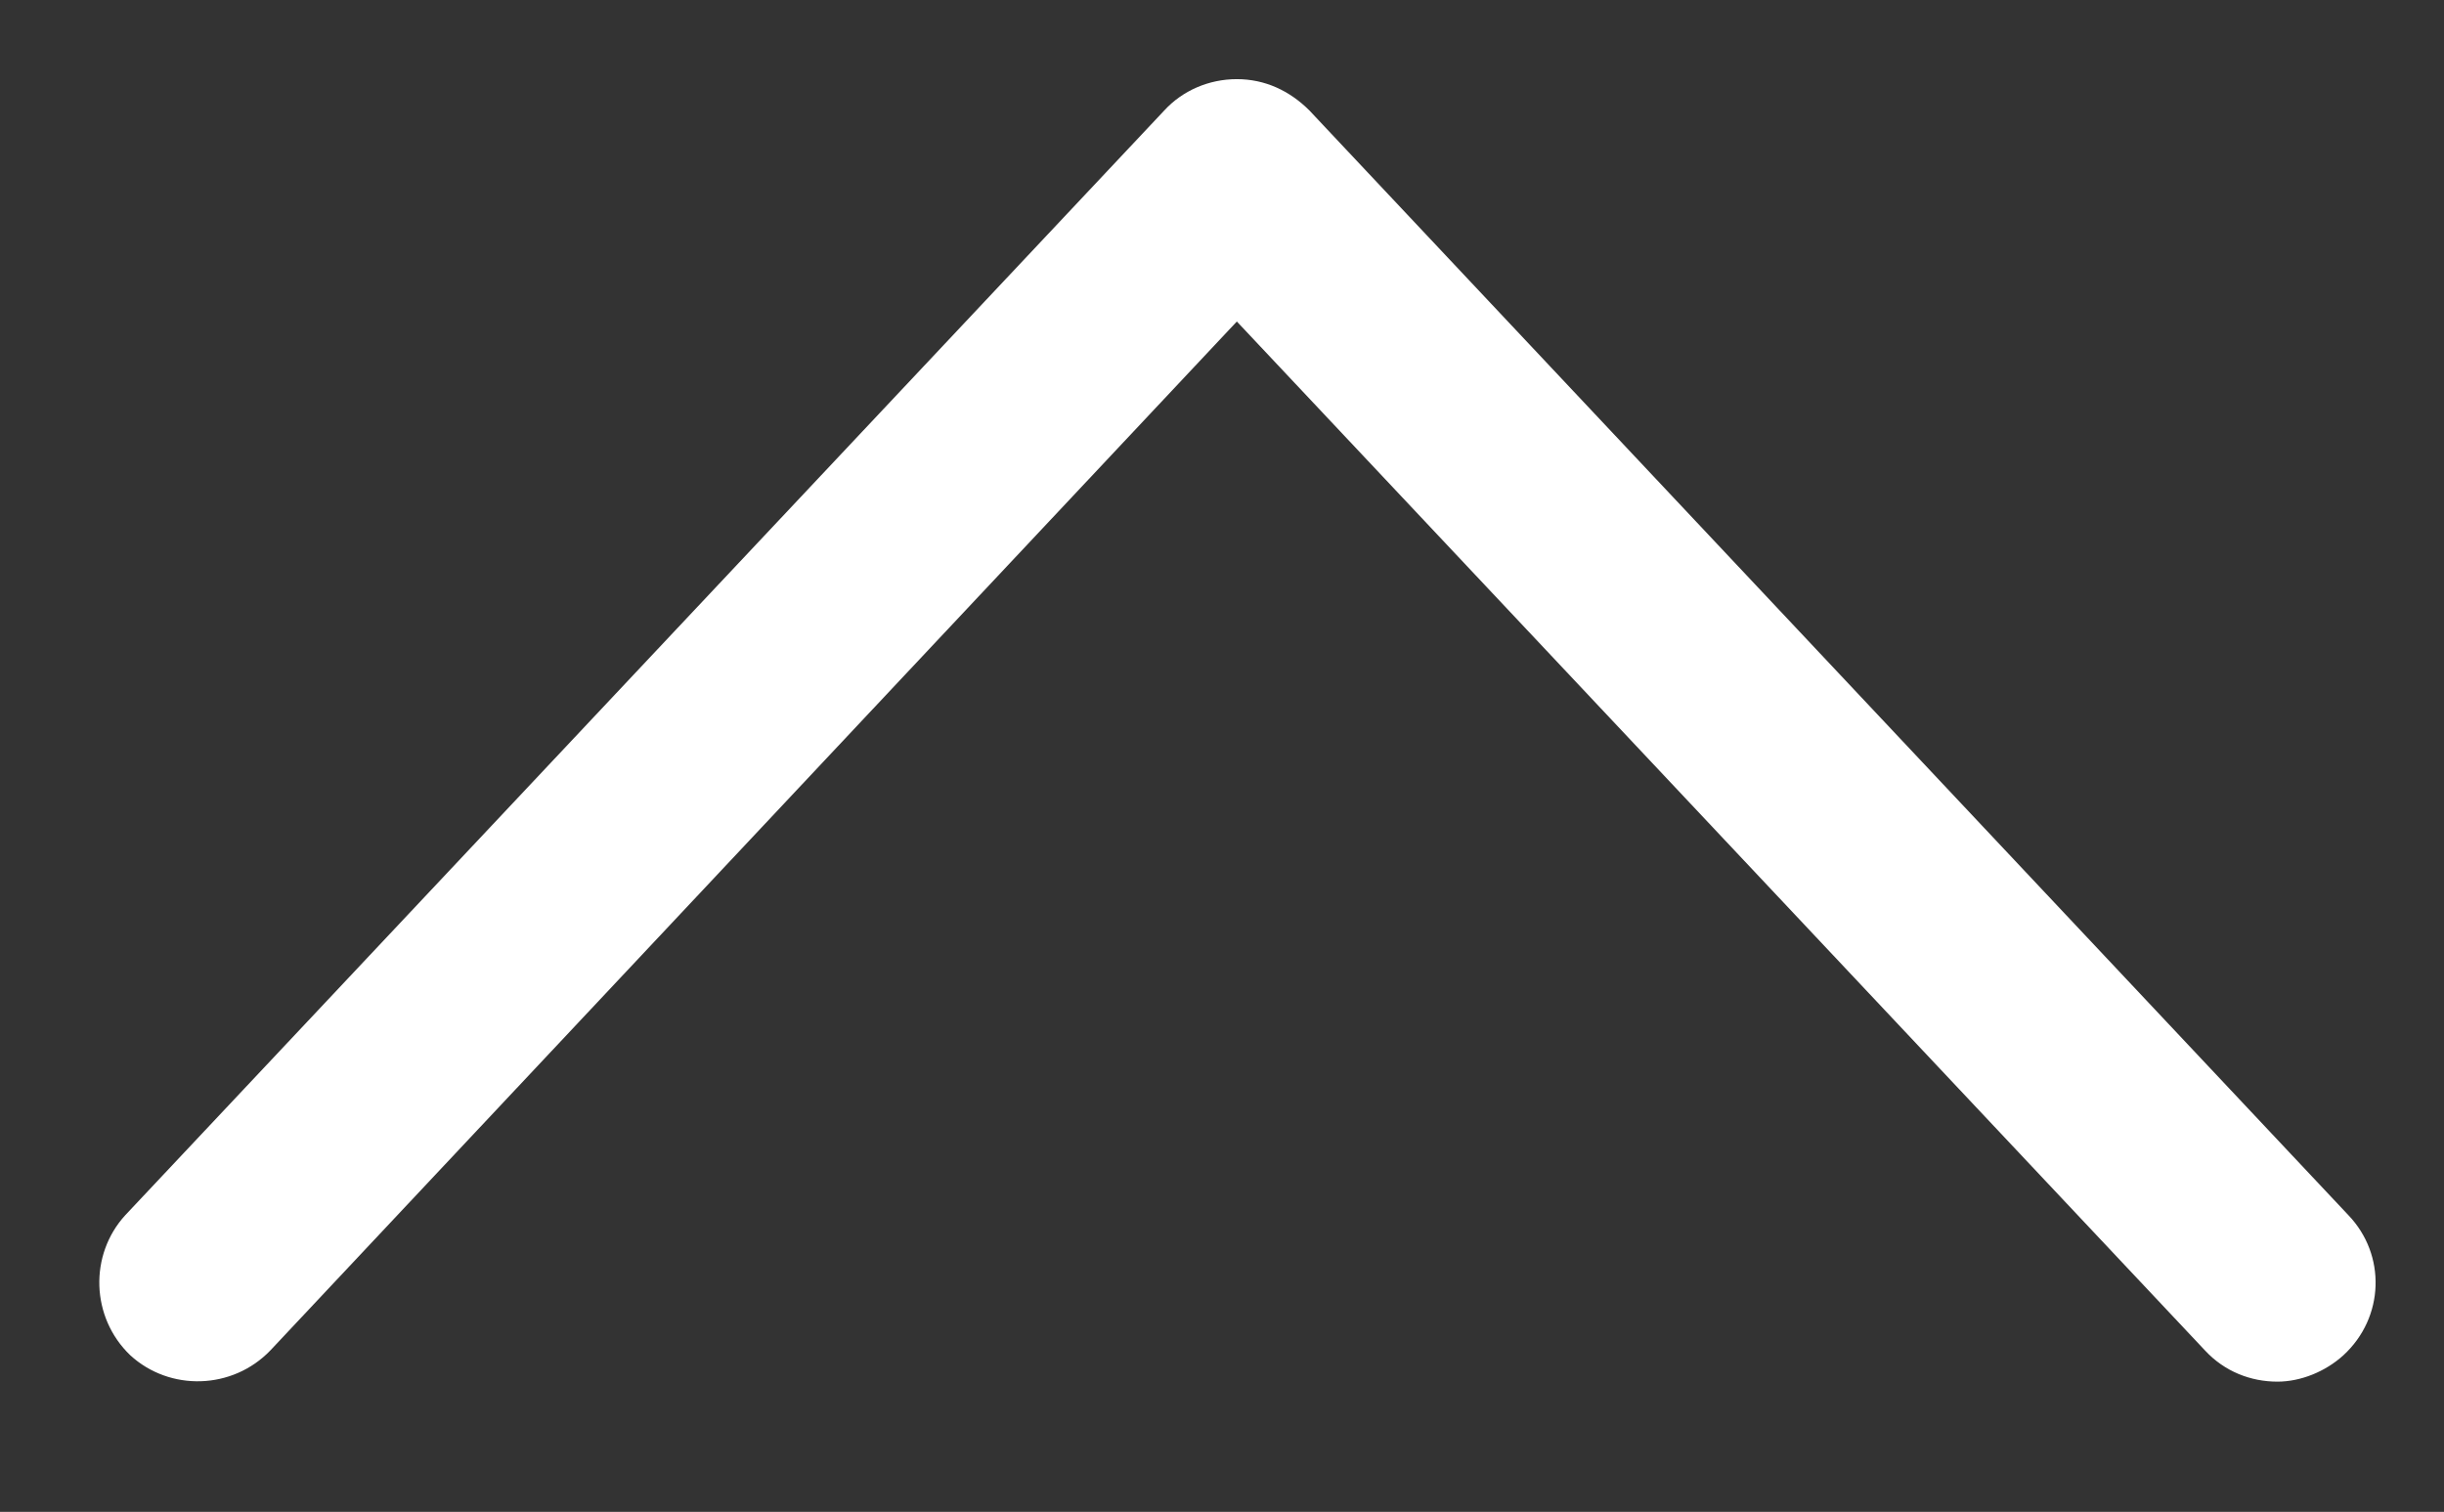 <?xml version="1.0" encoding="utf-8"?>
<!-- Generator: Adobe Illustrator 24.0.1, SVG Export Plug-In . SVG Version: 6.00 Build 0)  -->
<svg version="1.1" id="Capa_1" xmlns="http://www.w3.org/2000/svg" xmlns:xlink="http://www.w3.org/1999/xlink" x="0px" y="0px"
	 viewBox="0 0 148.2 91.7" style="enable-background:new 0 0 148.2 91.7;" xml:space="preserve">
<rect x="0" y="0" width="148.2" height="91.7" fill="#333333" stroke="none"/>
<style type="text/css">
	.st0{fill:#FFFFFF;}
</style>
<g>
	<path class="st0" d="M138.1,83.8c-1.6,0-3.2-0.6-4.4-1.9L75,19.5L16.4,81.9c-2.3,2.4-6.1,2.5-8.5,0.3c-2.4-2.3-2.5-6.1-0.3-8.5
		l63-67c1.1-1.2,2.7-1.9,4.4-1.9s3.2,0.7,4.4,1.9l63,67c2.3,2.4,2.2,6.2-0.3,8.5C141,83.2,139.5,83.8,138.1,83.8z"/>
</g>
</svg>
